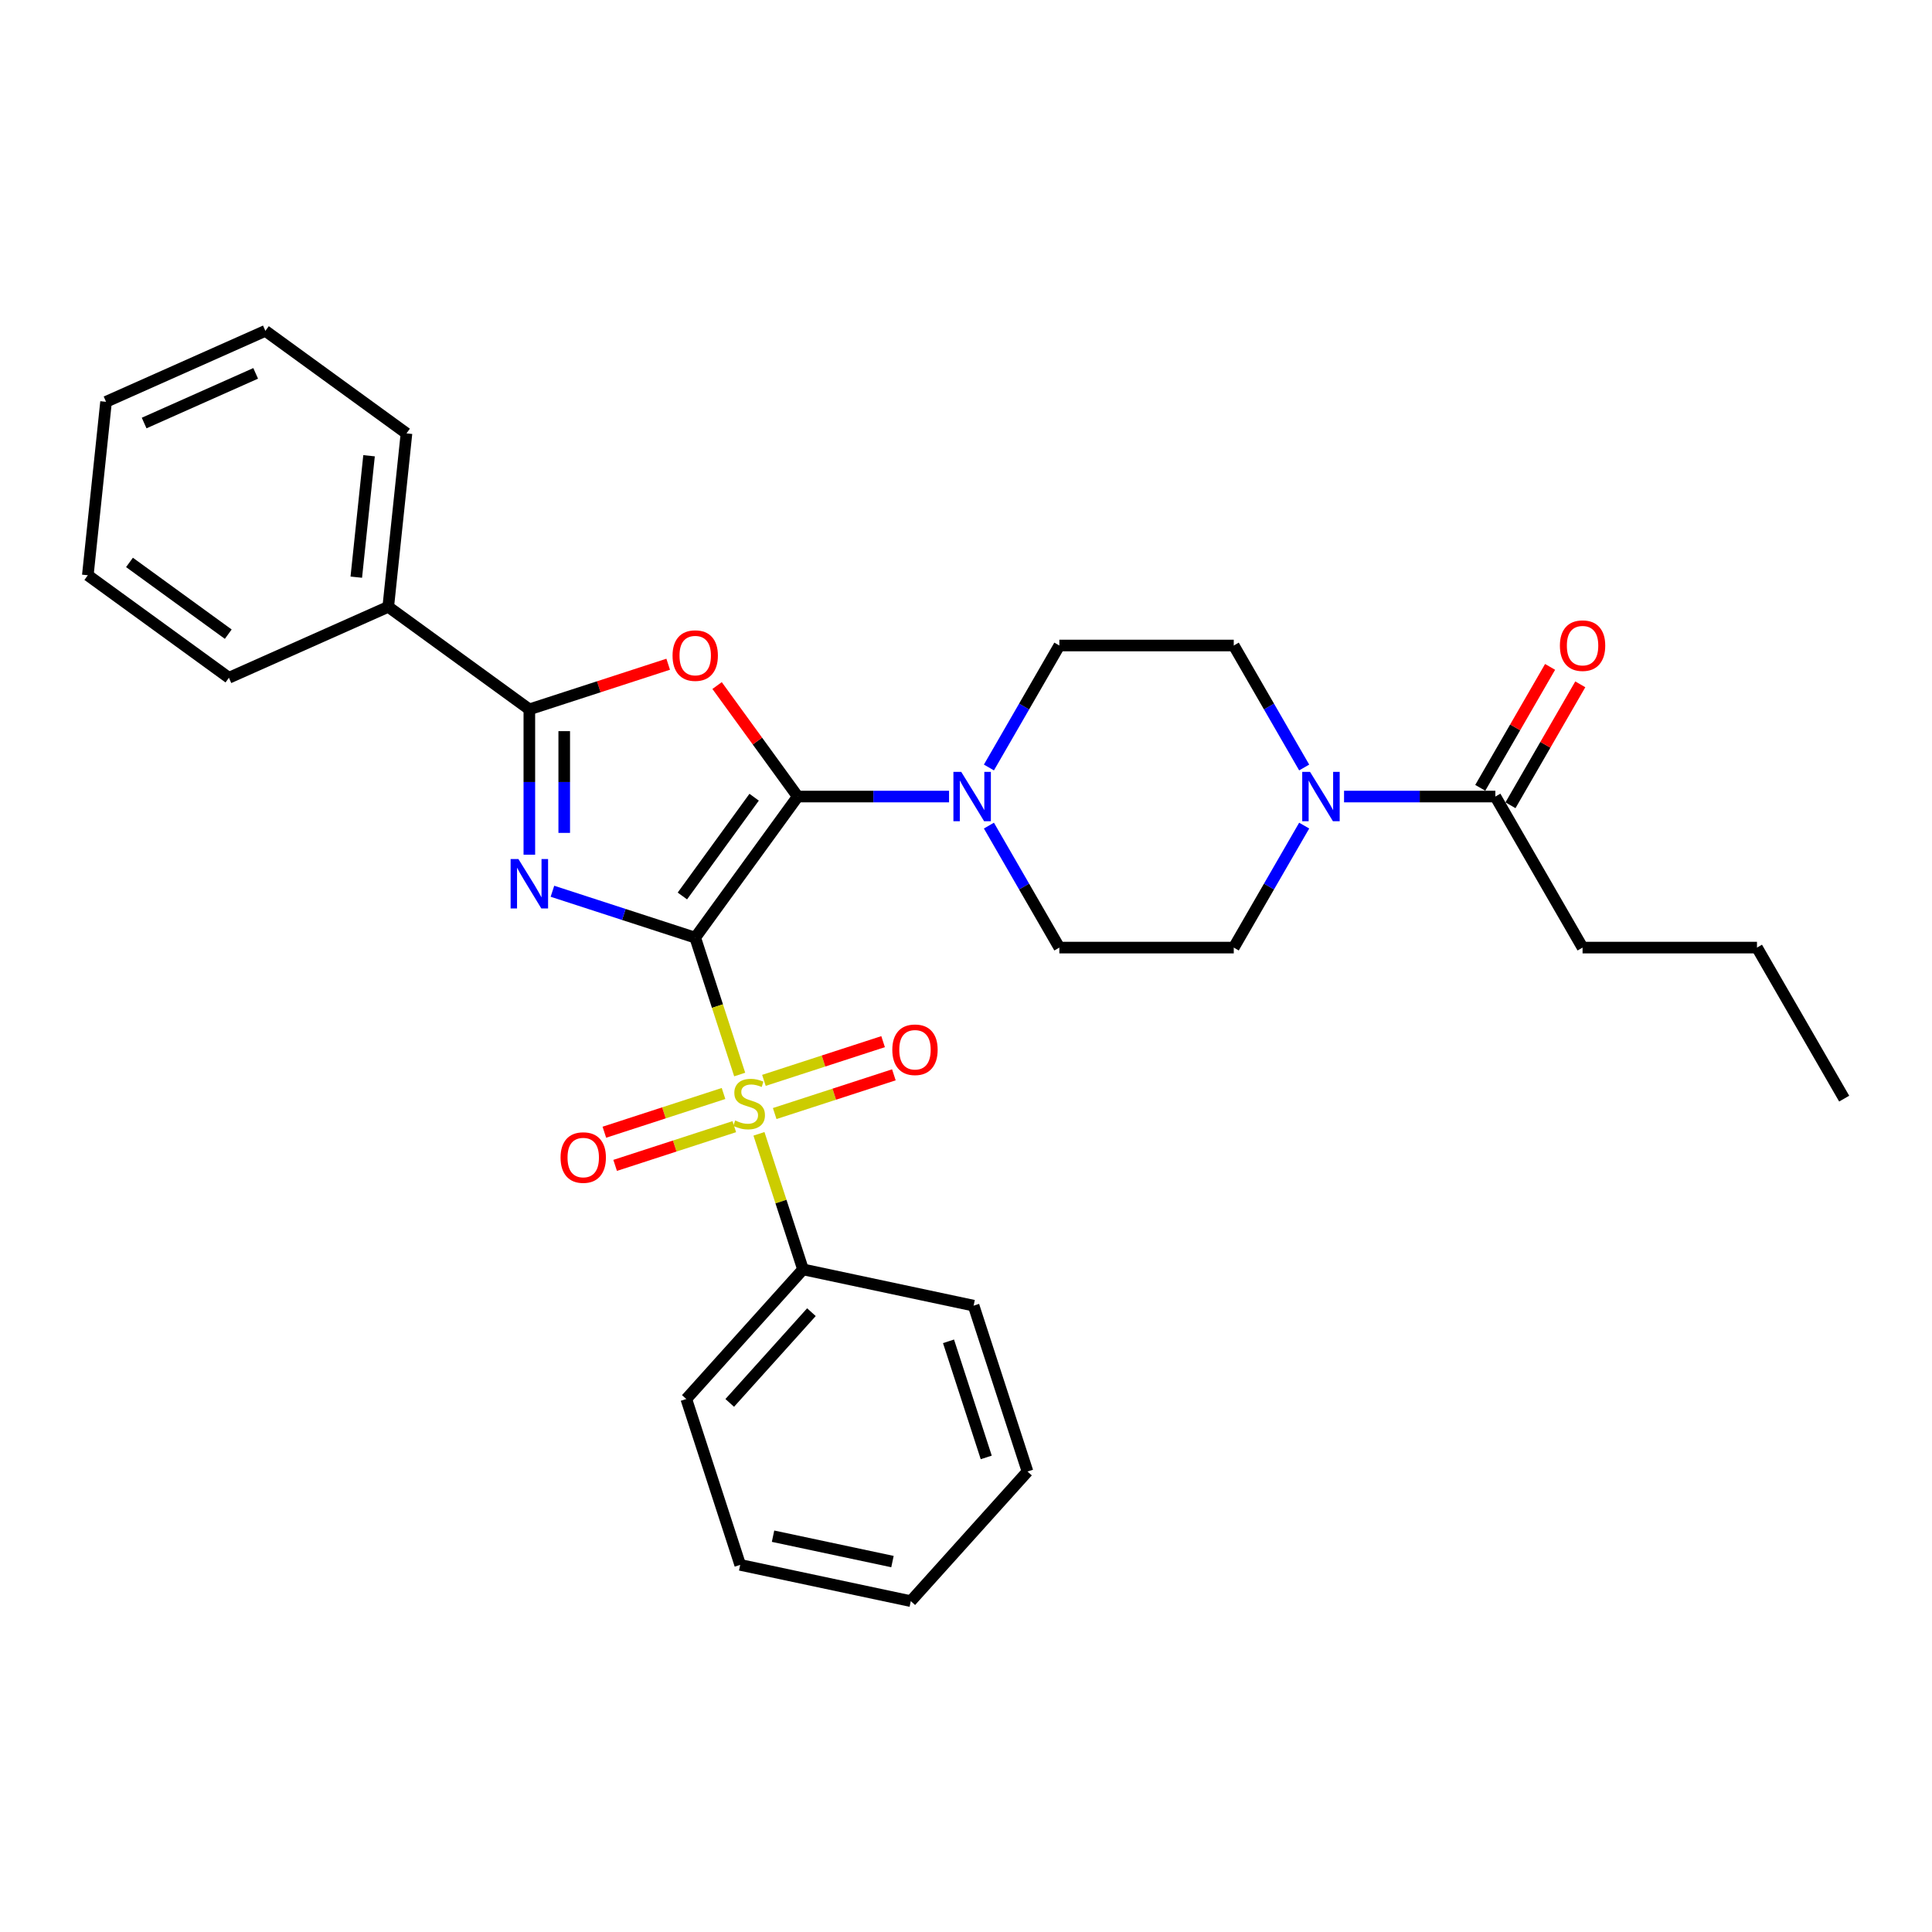 <?xml version='1.0' encoding='iso-8859-1'?>
<svg version='1.1' baseProfile='full'
              xmlns='http://www.w3.org/2000/svg'
                      xmlns:rdkit='http://www.rdkit.org/xml'
                      xmlns:xlink='http://www.w3.org/1999/xlink'
                  xml:space='preserve'
width='1000px' height='1000px' viewBox='0 0 1000 1000'>
<!-- END OF HEADER -->
<rect style='opacity:1.0;fill:#FFFFFF;stroke:none' width='1000' height='1000' x='0' y='0'> </rect>
<path class='bond-0' d='M 359.844,485.325 L 322.892,473.319' style='fill:none;fill-rule:evenodd;stroke:#000000;stroke-width:6px;stroke-linecap:butt;stroke-linejoin:miter;stroke-opacity:1' />
<path class='bond-0' d='M 322.892,473.319 L 285.941,461.313' style='fill:none;fill-rule:evenodd;stroke:#0000FF;stroke-width:6px;stroke-linecap:butt;stroke-linejoin:miter;stroke-opacity:1' />
<path class='bond-1' d='M 359.844,485.325 L 412.905,412.293' style='fill:none;fill-rule:evenodd;stroke:#000000;stroke-width:6px;stroke-linecap:butt;stroke-linejoin:miter;stroke-opacity:1' />
<path class='bond-1' d='M 353.197,463.758 L 390.339,412.635' style='fill:none;fill-rule:evenodd;stroke:#000000;stroke-width:6px;stroke-linecap:butt;stroke-linejoin:miter;stroke-opacity:1' />
<path class='bond-2' d='M 359.844,485.325 L 371.354,520.751' style='fill:none;fill-rule:evenodd;stroke:#000000;stroke-width:6px;stroke-linecap:butt;stroke-linejoin:miter;stroke-opacity:1' />
<path class='bond-2' d='M 371.354,520.751 L 382.865,556.177' style='fill:none;fill-rule:evenodd;stroke:#CCCC00;stroke-width:6px;stroke-linecap:butt;stroke-linejoin:miter;stroke-opacity:1' />
<path class='bond-4' d='M 273.989,442.39 L 273.989,404.773' style='fill:none;fill-rule:evenodd;stroke:#0000FF;stroke-width:6px;stroke-linecap:butt;stroke-linejoin:miter;stroke-opacity:1' />
<path class='bond-4' d='M 273.989,404.773 L 273.989,367.156' style='fill:none;fill-rule:evenodd;stroke:#000000;stroke-width:6px;stroke-linecap:butt;stroke-linejoin:miter;stroke-opacity:1' />
<path class='bond-4' d='M 292.043,431.105 L 292.043,404.773' style='fill:none;fill-rule:evenodd;stroke:#0000FF;stroke-width:6px;stroke-linecap:butt;stroke-linejoin:miter;stroke-opacity:1' />
<path class='bond-4' d='M 292.043,404.773 L 292.043,378.441' style='fill:none;fill-rule:evenodd;stroke:#000000;stroke-width:6px;stroke-linecap:butt;stroke-linejoin:miter;stroke-opacity:1' />
<path class='bond-3' d='M 412.905,412.293 L 392.035,383.567' style='fill:none;fill-rule:evenodd;stroke:#000000;stroke-width:6px;stroke-linecap:butt;stroke-linejoin:miter;stroke-opacity:1' />
<path class='bond-3' d='M 392.035,383.567 L 371.164,354.841' style='fill:none;fill-rule:evenodd;stroke:#FF0000;stroke-width:6px;stroke-linecap:butt;stroke-linejoin:miter;stroke-opacity:1' />
<path class='bond-5' d='M 412.905,412.293 L 452.066,412.293' style='fill:none;fill-rule:evenodd;stroke:#000000;stroke-width:6px;stroke-linecap:butt;stroke-linejoin:miter;stroke-opacity:1' />
<path class='bond-5' d='M 452.066,412.293 L 491.226,412.293' style='fill:none;fill-rule:evenodd;stroke:#0000FF;stroke-width:6px;stroke-linecap:butt;stroke-linejoin:miter;stroke-opacity:1' />
<path class='bond-8' d='M 400.983,576.369 L 431.825,566.348' style='fill:none;fill-rule:evenodd;stroke:#CCCC00;stroke-width:6px;stroke-linecap:butt;stroke-linejoin:miter;stroke-opacity:1' />
<path class='bond-8' d='M 431.825,566.348 L 462.667,556.327' style='fill:none;fill-rule:evenodd;stroke:#FF0000;stroke-width:6px;stroke-linecap:butt;stroke-linejoin:miter;stroke-opacity:1' />
<path class='bond-8' d='M 395.404,559.198 L 426.246,549.177' style='fill:none;fill-rule:evenodd;stroke:#CCCC00;stroke-width:6px;stroke-linecap:butt;stroke-linejoin:miter;stroke-opacity:1' />
<path class='bond-8' d='M 426.246,549.177 L 457.088,539.156' style='fill:none;fill-rule:evenodd;stroke:#FF0000;stroke-width:6px;stroke-linecap:butt;stroke-linejoin:miter;stroke-opacity:1' />
<path class='bond-9' d='M 374.497,565.991 L 343.655,576.013' style='fill:none;fill-rule:evenodd;stroke:#CCCC00;stroke-width:6px;stroke-linecap:butt;stroke-linejoin:miter;stroke-opacity:1' />
<path class='bond-9' d='M 343.655,576.013 L 312.813,586.034' style='fill:none;fill-rule:evenodd;stroke:#FF0000;stroke-width:6px;stroke-linecap:butt;stroke-linejoin:miter;stroke-opacity:1' />
<path class='bond-9' d='M 380.076,583.162 L 349.234,593.184' style='fill:none;fill-rule:evenodd;stroke:#CCCC00;stroke-width:6px;stroke-linecap:butt;stroke-linejoin:miter;stroke-opacity:1' />
<path class='bond-9' d='M 349.234,593.184 L 318.392,603.205' style='fill:none;fill-rule:evenodd;stroke:#FF0000;stroke-width:6px;stroke-linecap:butt;stroke-linejoin:miter;stroke-opacity:1' />
<path class='bond-10' d='M 392.838,586.87 L 404.237,621.953' style='fill:none;fill-rule:evenodd;stroke:#CCCC00;stroke-width:6px;stroke-linecap:butt;stroke-linejoin:miter;stroke-opacity:1' />
<path class='bond-10' d='M 404.237,621.953 L 415.636,657.035' style='fill:none;fill-rule:evenodd;stroke:#000000;stroke-width:6px;stroke-linecap:butt;stroke-linejoin:miter;stroke-opacity:1' />
<path class='bond-30' d='M 345.851,343.806 L 309.92,355.481' style='fill:none;fill-rule:evenodd;stroke:#FF0000;stroke-width:6px;stroke-linecap:butt;stroke-linejoin:miter;stroke-opacity:1' />
<path class='bond-30' d='M 309.92,355.481 L 273.989,367.156' style='fill:none;fill-rule:evenodd;stroke:#000000;stroke-width:6px;stroke-linecap:butt;stroke-linejoin:miter;stroke-opacity:1' />
<path class='bond-11' d='M 273.989,367.156 L 200.956,314.095' style='fill:none;fill-rule:evenodd;stroke:#000000;stroke-width:6px;stroke-linecap:butt;stroke-linejoin:miter;stroke-opacity:1' />
<path class='bond-12' d='M 511.862,397.253 L 530.088,365.683' style='fill:none;fill-rule:evenodd;stroke:#0000FF;stroke-width:6px;stroke-linecap:butt;stroke-linejoin:miter;stroke-opacity:1' />
<path class='bond-12' d='M 530.088,365.683 L 548.315,334.114' style='fill:none;fill-rule:evenodd;stroke:#000000;stroke-width:6px;stroke-linecap:butt;stroke-linejoin:miter;stroke-opacity:1' />
<path class='bond-13' d='M 511.862,427.332 L 530.088,458.902' style='fill:none;fill-rule:evenodd;stroke:#0000FF;stroke-width:6px;stroke-linecap:butt;stroke-linejoin:miter;stroke-opacity:1' />
<path class='bond-13' d='M 530.088,458.902 L 548.315,490.472' style='fill:none;fill-rule:evenodd;stroke:#000000;stroke-width:6px;stroke-linecap:butt;stroke-linejoin:miter;stroke-opacity:1' />
<path class='bond-6' d='M 675.042,427.332 L 656.815,458.902' style='fill:none;fill-rule:evenodd;stroke:#0000FF;stroke-width:6px;stroke-linecap:butt;stroke-linejoin:miter;stroke-opacity:1' />
<path class='bond-6' d='M 656.815,458.902 L 638.589,490.472' style='fill:none;fill-rule:evenodd;stroke:#000000;stroke-width:6px;stroke-linecap:butt;stroke-linejoin:miter;stroke-opacity:1' />
<path class='bond-7' d='M 695.678,412.293 L 734.838,412.293' style='fill:none;fill-rule:evenodd;stroke:#0000FF;stroke-width:6px;stroke-linecap:butt;stroke-linejoin:miter;stroke-opacity:1' />
<path class='bond-7' d='M 734.838,412.293 L 773.999,412.293' style='fill:none;fill-rule:evenodd;stroke:#000000;stroke-width:6px;stroke-linecap:butt;stroke-linejoin:miter;stroke-opacity:1' />
<path class='bond-31' d='M 675.042,397.253 L 656.815,365.683' style='fill:none;fill-rule:evenodd;stroke:#0000FF;stroke-width:6px;stroke-linecap:butt;stroke-linejoin:miter;stroke-opacity:1' />
<path class='bond-31' d='M 656.815,365.683 L 638.589,334.114' style='fill:none;fill-rule:evenodd;stroke:#000000;stroke-width:6px;stroke-linecap:butt;stroke-linejoin:miter;stroke-opacity:1' />
<path class='bond-16' d='M 781.817,416.806 L 799.887,385.507' style='fill:none;fill-rule:evenodd;stroke:#000000;stroke-width:6px;stroke-linecap:butt;stroke-linejoin:miter;stroke-opacity:1' />
<path class='bond-16' d='M 799.887,385.507 L 817.957,354.208' style='fill:none;fill-rule:evenodd;stroke:#FF0000;stroke-width:6px;stroke-linecap:butt;stroke-linejoin:miter;stroke-opacity:1' />
<path class='bond-16' d='M 766.181,407.779 L 784.251,376.48' style='fill:none;fill-rule:evenodd;stroke:#000000;stroke-width:6px;stroke-linecap:butt;stroke-linejoin:miter;stroke-opacity:1' />
<path class='bond-16' d='M 784.251,376.48 L 802.322,345.181' style='fill:none;fill-rule:evenodd;stroke:#FF0000;stroke-width:6px;stroke-linecap:butt;stroke-linejoin:miter;stroke-opacity:1' />
<path class='bond-17' d='M 773.999,412.293 L 819.135,490.472' style='fill:none;fill-rule:evenodd;stroke:#000000;stroke-width:6px;stroke-linecap:butt;stroke-linejoin:miter;stroke-opacity:1' />
<path class='bond-18' d='M 415.636,657.035 L 355.231,724.122' style='fill:none;fill-rule:evenodd;stroke:#000000;stroke-width:6px;stroke-linecap:butt;stroke-linejoin:miter;stroke-opacity:1' />
<path class='bond-18' d='M 419.992,679.179 L 377.709,726.14' style='fill:none;fill-rule:evenodd;stroke:#000000;stroke-width:6px;stroke-linecap:butt;stroke-linejoin:miter;stroke-opacity:1' />
<path class='bond-19' d='M 415.636,657.035 L 503.937,675.804' style='fill:none;fill-rule:evenodd;stroke:#000000;stroke-width:6px;stroke-linecap:butt;stroke-linejoin:miter;stroke-opacity:1' />
<path class='bond-20' d='M 200.956,314.095 L 210.392,224.316' style='fill:none;fill-rule:evenodd;stroke:#000000;stroke-width:6px;stroke-linecap:butt;stroke-linejoin:miter;stroke-opacity:1' />
<path class='bond-20' d='M 184.416,298.741 L 191.021,235.895' style='fill:none;fill-rule:evenodd;stroke:#000000;stroke-width:6px;stroke-linecap:butt;stroke-linejoin:miter;stroke-opacity:1' />
<path class='bond-21' d='M 200.956,314.095 L 118.487,350.812' style='fill:none;fill-rule:evenodd;stroke:#000000;stroke-width:6px;stroke-linecap:butt;stroke-linejoin:miter;stroke-opacity:1' />
<path class='bond-14' d='M 548.315,334.114 L 638.589,334.114' style='fill:none;fill-rule:evenodd;stroke:#000000;stroke-width:6px;stroke-linecap:butt;stroke-linejoin:miter;stroke-opacity:1' />
<path class='bond-15' d='M 548.315,490.472 L 638.589,490.472' style='fill:none;fill-rule:evenodd;stroke:#000000;stroke-width:6px;stroke-linecap:butt;stroke-linejoin:miter;stroke-opacity:1' />
<path class='bond-22' d='M 819.135,490.472 L 909.409,490.472' style='fill:none;fill-rule:evenodd;stroke:#000000;stroke-width:6px;stroke-linecap:butt;stroke-linejoin:miter;stroke-opacity:1' />
<path class='bond-25' d='M 355.231,724.122 L 383.127,809.977' style='fill:none;fill-rule:evenodd;stroke:#000000;stroke-width:6px;stroke-linecap:butt;stroke-linejoin:miter;stroke-opacity:1' />
<path class='bond-27' d='M 503.937,675.804 L 531.833,761.659' style='fill:none;fill-rule:evenodd;stroke:#000000;stroke-width:6px;stroke-linecap:butt;stroke-linejoin:miter;stroke-opacity:1' />
<path class='bond-27' d='M 490.95,694.262 L 510.477,754.36' style='fill:none;fill-rule:evenodd;stroke:#000000;stroke-width:6px;stroke-linecap:butt;stroke-linejoin:miter;stroke-opacity:1' />
<path class='bond-26' d='M 210.392,224.316 L 137.36,171.254' style='fill:none;fill-rule:evenodd;stroke:#000000;stroke-width:6px;stroke-linecap:butt;stroke-linejoin:miter;stroke-opacity:1' />
<path class='bond-24' d='M 118.487,350.812 L 45.455,297.751' style='fill:none;fill-rule:evenodd;stroke:#000000;stroke-width:6px;stroke-linecap:butt;stroke-linejoin:miter;stroke-opacity:1' />
<path class='bond-24' d='M 118.145,328.246 L 67.022,291.103' style='fill:none;fill-rule:evenodd;stroke:#000000;stroke-width:6px;stroke-linecap:butt;stroke-linejoin:miter;stroke-opacity:1' />
<path class='bond-23' d='M 909.409,490.472 L 954.545,568.651' style='fill:none;fill-rule:evenodd;stroke:#000000;stroke-width:6px;stroke-linecap:butt;stroke-linejoin:miter;stroke-opacity:1' />
<path class='bond-28' d='M 45.455,297.751 L 54.891,207.972' style='fill:none;fill-rule:evenodd;stroke:#000000;stroke-width:6px;stroke-linecap:butt;stroke-linejoin:miter;stroke-opacity:1' />
<path class='bond-32' d='M 383.127,809.977 L 471.428,828.746' style='fill:none;fill-rule:evenodd;stroke:#000000;stroke-width:6px;stroke-linecap:butt;stroke-linejoin:miter;stroke-opacity:1' />
<path class='bond-32' d='M 400.126,795.132 L 461.937,808.27' style='fill:none;fill-rule:evenodd;stroke:#000000;stroke-width:6px;stroke-linecap:butt;stroke-linejoin:miter;stroke-opacity:1' />
<path class='bond-33' d='M 137.36,171.254 L 54.891,207.972' style='fill:none;fill-rule:evenodd;stroke:#000000;stroke-width:6px;stroke-linecap:butt;stroke-linejoin:miter;stroke-opacity:1' />
<path class='bond-33' d='M 132.333,193.256 L 74.605,218.958' style='fill:none;fill-rule:evenodd;stroke:#000000;stroke-width:6px;stroke-linecap:butt;stroke-linejoin:miter;stroke-opacity:1' />
<path class='bond-29' d='M 531.833,761.659 L 471.428,828.746' style='fill:none;fill-rule:evenodd;stroke:#000000;stroke-width:6px;stroke-linecap:butt;stroke-linejoin:miter;stroke-opacity:1' />
<path  class='atom-1' d='M 268.338 444.647
L 276.715 458.188
Q 277.546 459.524, 278.882 461.943
Q 280.218 464.362, 280.29 464.507
L 280.29 444.647
L 283.684 444.647
L 283.684 470.212
L 280.182 470.212
L 271.19 455.407
Q 270.143 453.674, 269.024 451.688
Q 267.94 449.702, 267.615 449.088
L 267.615 470.212
L 264.293 470.212
L 264.293 444.647
L 268.338 444.647
' fill='#0000FF'/>
<path  class='atom-3' d='M 380.518 579.955
Q 380.807 580.063, 381.998 580.569
Q 383.19 581.074, 384.49 581.399
Q 385.826 581.688, 387.126 581.688
Q 389.545 581.688, 390.954 580.533
Q 392.362 579.341, 392.362 577.283
Q 392.362 575.875, 391.64 575.008
Q 390.954 574.141, 389.87 573.672
Q 388.787 573.203, 386.982 572.661
Q 384.707 571.975, 383.335 571.325
Q 381.998 570.675, 381.024 569.303
Q 380.085 567.931, 380.085 565.62
Q 380.085 562.406, 382.251 560.42
Q 384.454 558.434, 388.787 558.434
Q 391.748 558.434, 395.106 559.842
L 394.276 562.622
Q 391.206 561.359, 388.895 561.359
Q 386.404 561.359, 385.032 562.406
Q 383.659 563.417, 383.696 565.186
Q 383.696 566.558, 384.382 567.389
Q 385.104 568.219, 386.115 568.689
Q 387.162 569.158, 388.895 569.7
Q 391.206 570.422, 392.579 571.144
Q 393.951 571.866, 394.926 573.347
Q 395.937 574.791, 395.937 577.283
Q 395.937 580.822, 393.553 582.735
Q 391.206 584.613, 387.27 584.613
Q 384.996 584.613, 383.262 584.108
Q 381.565 583.638, 379.543 582.808
L 380.518 579.955
' fill='#CCCC00'/>
<path  class='atom-4' d='M 348.108 339.332
Q 348.108 333.194, 351.141 329.763
Q 354.175 326.333, 359.844 326.333
Q 365.513 326.333, 368.546 329.763
Q 371.579 333.194, 371.579 339.332
Q 371.579 345.543, 368.51 349.082
Q 365.441 352.584, 359.844 352.584
Q 354.211 352.584, 351.141 349.082
Q 348.108 345.579, 348.108 339.332
M 359.844 349.696
Q 363.744 349.696, 365.838 347.096
Q 367.968 344.46, 367.968 339.332
Q 367.968 334.313, 365.838 331.785
Q 363.744 329.222, 359.844 329.222
Q 355.944 329.222, 353.814 331.749
Q 351.719 334.277, 351.719 339.332
Q 351.719 344.496, 353.814 347.096
Q 355.944 349.696, 359.844 349.696
' fill='#FF0000'/>
<path  class='atom-6' d='M 497.527 399.51
L 505.905 413.051
Q 506.735 414.387, 508.071 416.806
Q 509.407 419.226, 509.48 419.37
L 509.48 399.51
L 512.874 399.51
L 512.874 425.075
L 509.371 425.075
L 500.38 410.27
Q 499.333 408.537, 498.214 406.551
Q 497.13 404.565, 496.805 403.951
L 496.805 425.075
L 493.483 425.075
L 493.483 399.51
L 497.527 399.51
' fill='#0000FF'/>
<path  class='atom-7' d='M 678.074 399.51
L 686.452 413.051
Q 687.282 414.387, 688.618 416.806
Q 689.954 419.226, 690.026 419.37
L 690.026 399.51
L 693.421 399.51
L 693.421 425.075
L 689.918 425.075
L 680.927 410.27
Q 679.88 408.537, 678.76 406.551
Q 677.677 404.565, 677.352 403.951
L 677.352 425.075
L 674.03 425.075
L 674.03 399.51
L 678.074 399.51
' fill='#0000FF'/>
<path  class='atom-9' d='M 461.859 543.357
Q 461.859 537.218, 464.893 533.788
Q 467.926 530.357, 473.595 530.357
Q 479.264 530.357, 482.297 533.788
Q 485.33 537.218, 485.33 543.357
Q 485.33 549.567, 482.261 553.106
Q 479.192 556.609, 473.595 556.609
Q 467.962 556.609, 464.893 553.106
Q 461.859 549.604, 461.859 543.357
M 473.595 553.72
Q 477.495 553.72, 479.589 551.12
Q 481.72 548.484, 481.72 543.357
Q 481.72 538.337, 479.589 535.81
Q 477.495 533.246, 473.595 533.246
Q 469.695 533.246, 467.565 535.774
Q 465.47 538.301, 465.47 543.357
Q 465.47 548.52, 467.565 551.12
Q 469.695 553.72, 473.595 553.72
' fill='#FF0000'/>
<path  class='atom-10' d='M 290.149 599.149
Q 290.149 593.01, 293.182 589.58
Q 296.216 586.149, 301.885 586.149
Q 307.554 586.149, 310.587 589.58
Q 313.62 593.01, 313.62 599.149
Q 313.62 605.359, 310.551 608.898
Q 307.482 612.401, 301.885 612.401
Q 296.252 612.401, 293.182 608.898
Q 290.149 605.396, 290.149 599.149
M 301.885 609.512
Q 305.785 609.512, 307.879 606.912
Q 310.009 604.276, 310.009 599.149
Q 310.009 594.129, 307.879 591.602
Q 305.785 589.038, 301.885 589.038
Q 297.985 589.038, 295.855 591.566
Q 293.76 594.093, 293.76 599.149
Q 293.76 604.312, 295.855 606.912
Q 297.985 609.512, 301.885 609.512
' fill='#FF0000'/>
<path  class='atom-17' d='M 807.4 334.186
Q 807.4 328.047, 810.433 324.617
Q 813.466 321.186, 819.135 321.186
Q 824.805 321.186, 827.838 324.617
Q 830.871 328.047, 830.871 334.186
Q 830.871 340.397, 827.802 343.935
Q 824.732 347.438, 819.135 347.438
Q 813.502 347.438, 810.433 343.935
Q 807.4 340.433, 807.4 334.186
M 819.135 344.549
Q 823.035 344.549, 825.13 341.949
Q 827.26 339.313, 827.26 334.186
Q 827.26 329.167, 825.13 326.639
Q 823.035 324.075, 819.135 324.075
Q 815.236 324.075, 813.105 326.603
Q 811.011 329.13, 811.011 334.186
Q 811.011 339.349, 813.105 341.949
Q 815.236 344.549, 819.135 344.549
' fill='#FF0000'/>
</svg>

